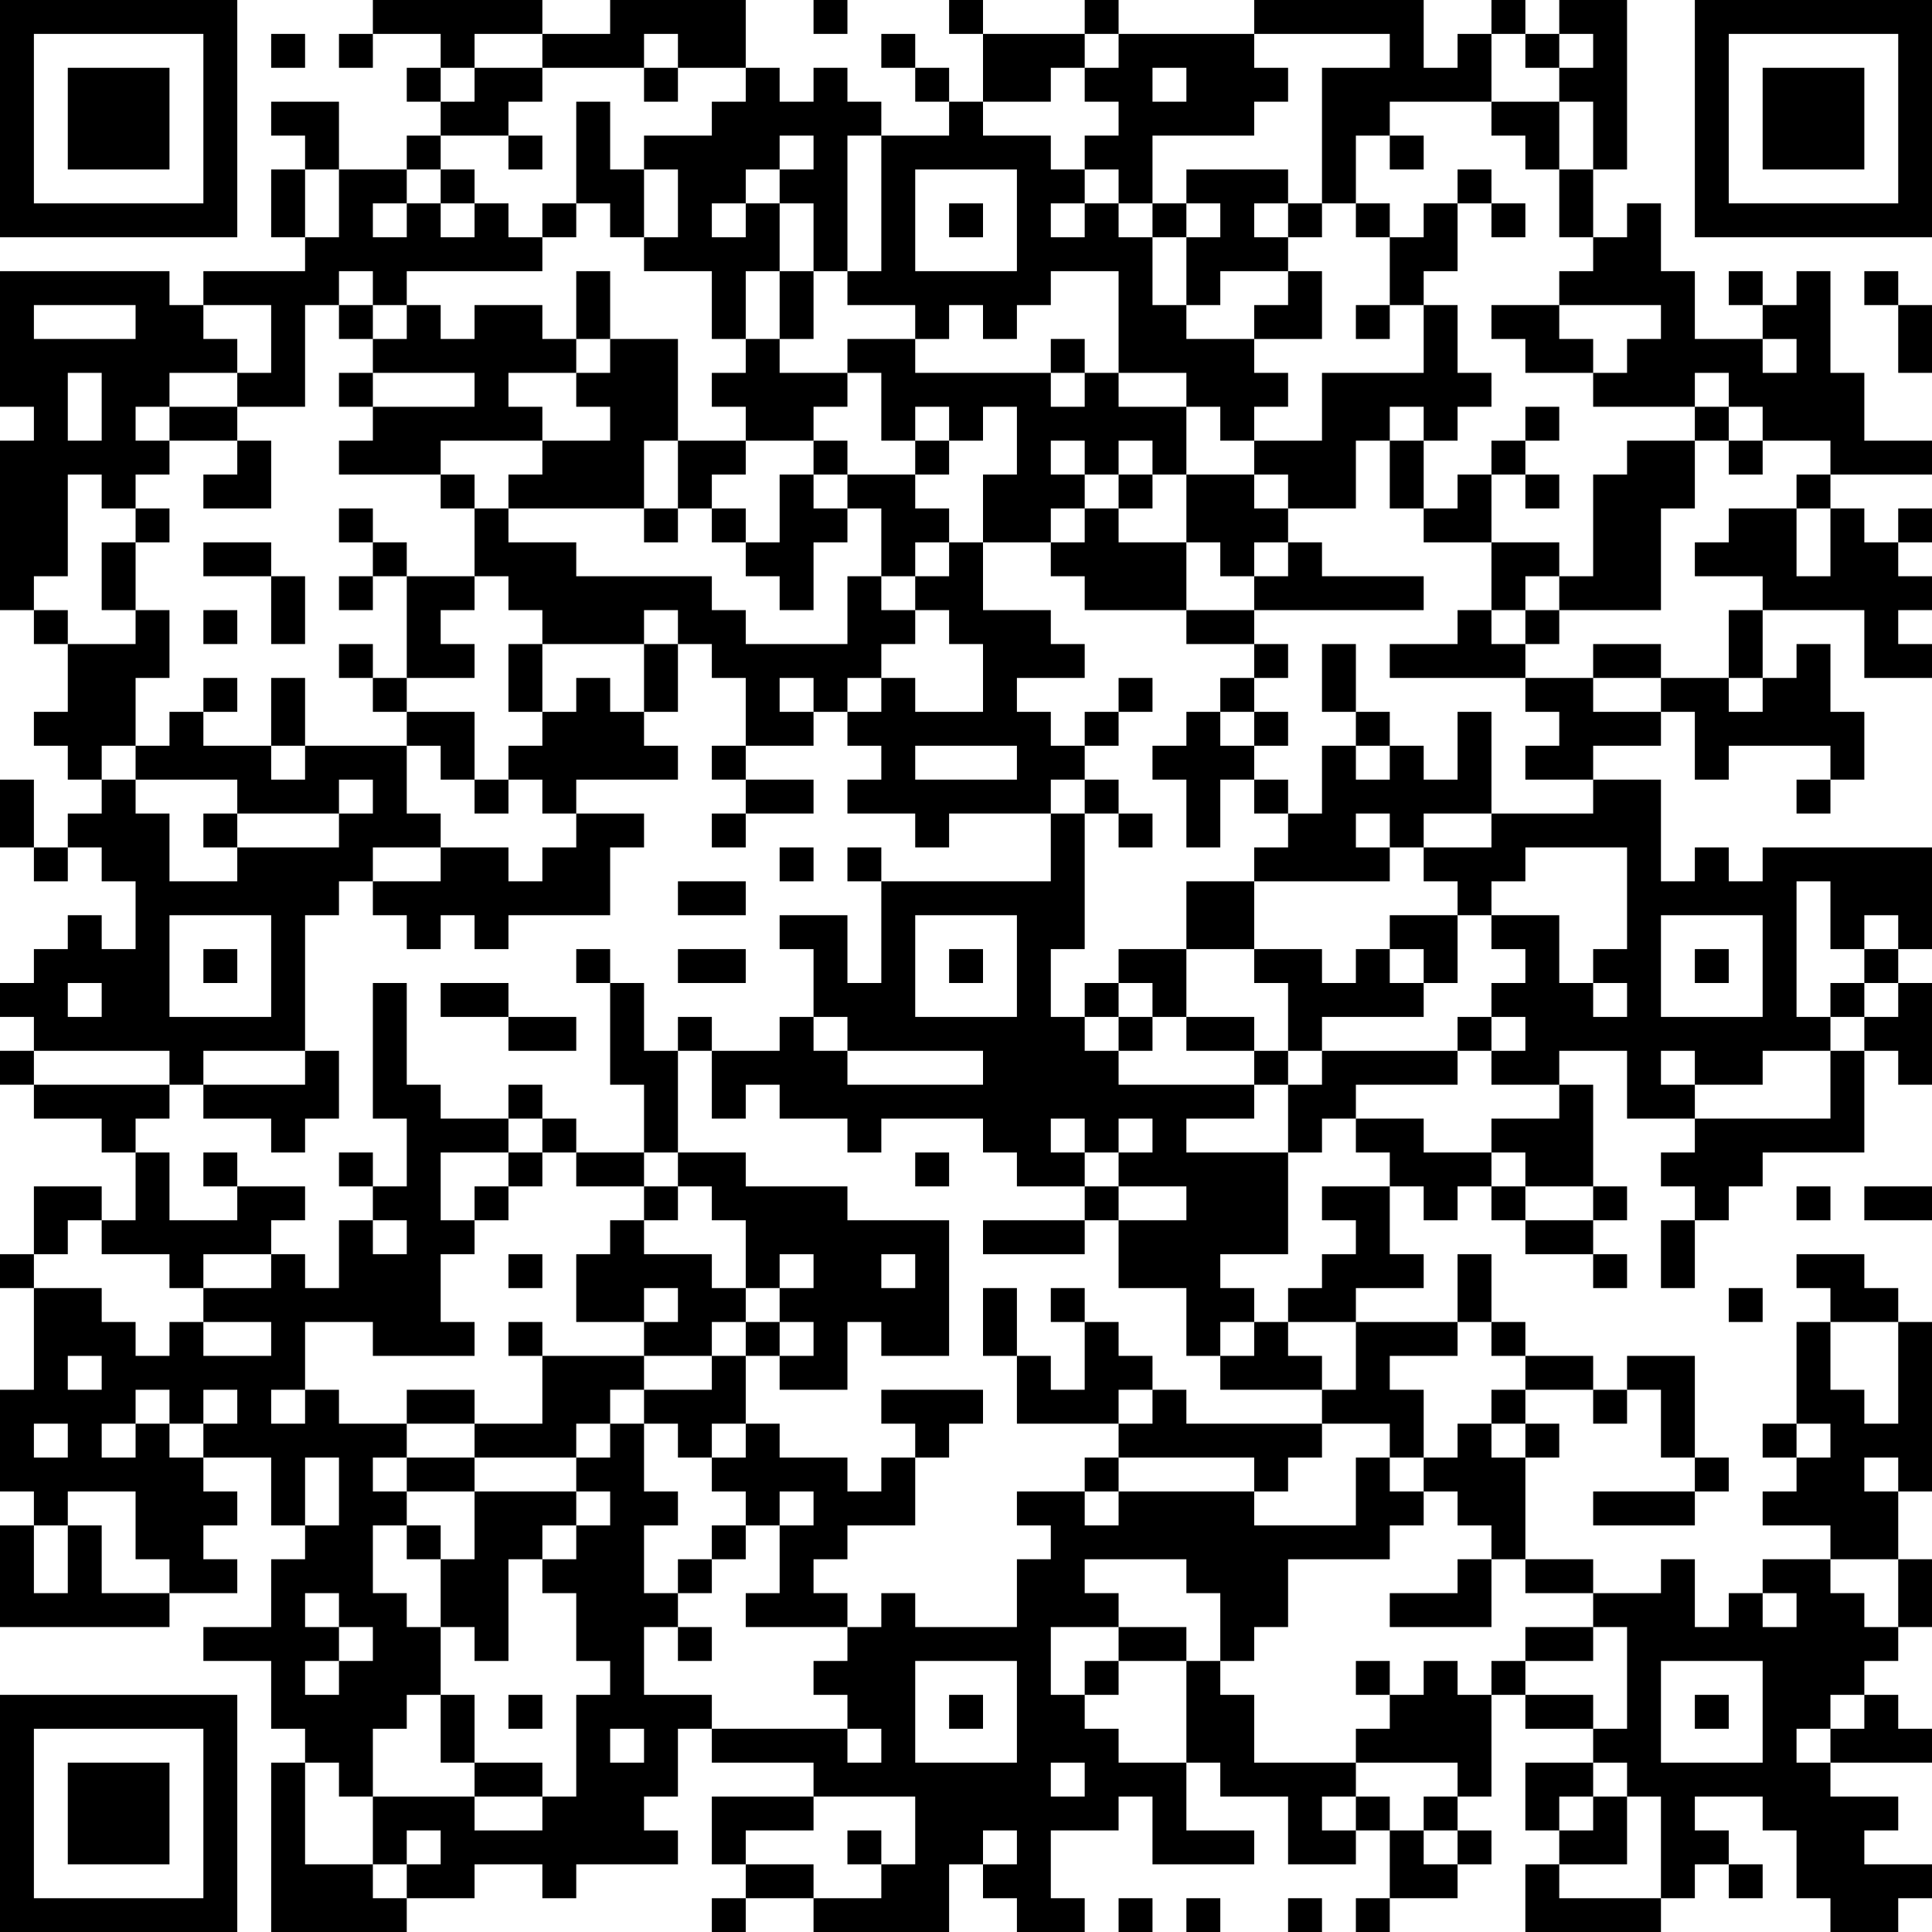 <?xml version="1.0" encoding="UTF-8"?>
<svg xmlns="http://www.w3.org/2000/svg" version="1.1" width="200" height="200" viewBox="0 0 200 200"><rect x="0" y="0" width="200" height="200" fill="#ffffff"/><g transform="scale(3.509)"><g transform="translate(0,0)"><path fill-rule="evenodd" d="M11 0L11 1L10 1L10 2L11 2L11 1L13 1L13 2L12 2L12 3L13 3L13 4L12 4L12 5L10 5L10 3L8 3L8 4L9 4L9 5L8 5L8 7L9 7L9 8L6 8L6 9L5 9L5 8L0 8L0 12L1 12L1 13L0 13L0 18L1 18L1 19L2 19L2 21L1 21L1 22L2 22L2 23L3 23L3 24L2 24L2 25L1 25L1 23L0 23L0 25L1 25L1 26L2 26L2 25L3 25L3 26L4 26L4 28L3 28L3 27L2 27L2 28L1 28L1 29L0 29L0 30L1 30L1 31L0 31L0 32L1 32L1 33L3 33L3 34L4 34L4 36L3 36L3 35L1 35L1 37L0 37L0 38L1 38L1 41L0 41L0 44L1 44L1 45L0 45L0 48L5 48L5 47L7 47L7 46L6 46L6 45L7 45L7 44L6 44L6 43L8 43L8 45L9 45L9 46L8 46L8 48L6 48L6 49L8 49L8 51L9 51L9 52L8 52L8 57L12 57L12 56L14 56L14 55L16 55L16 56L17 56L17 55L20 55L20 54L19 54L19 53L20 53L20 51L21 51L21 52L24 52L24 53L21 53L21 55L22 55L22 56L21 56L21 57L22 57L22 56L24 56L24 57L28 57L28 55L29 55L29 56L30 56L30 57L32 57L32 56L31 56L31 54L33 54L33 53L34 53L34 55L37 55L37 54L35 54L35 52L36 52L36 53L38 53L38 55L40 55L40 54L41 54L41 56L40 56L40 57L41 57L41 56L43 56L43 55L44 55L44 54L43 54L43 53L44 53L44 50L45 50L45 51L47 51L47 52L45 52L45 54L46 54L46 55L45 55L45 57L49 57L49 56L50 56L50 55L51 55L51 56L52 56L52 55L51 55L51 54L50 54L50 53L52 53L52 54L53 54L53 56L54 56L54 57L56 57L56 56L57 56L57 55L55 55L55 54L56 54L56 53L54 53L54 52L57 52L57 51L56 51L56 50L55 50L55 49L56 49L56 48L57 48L57 46L56 46L56 44L57 44L57 39L56 39L56 38L55 38L55 37L53 37L53 38L54 38L54 39L53 39L53 42L52 42L52 43L53 43L53 44L52 44L52 45L54 45L54 46L52 46L52 47L51 47L51 48L50 48L50 46L49 46L49 47L47 47L47 46L45 46L45 43L46 43L46 42L45 42L45 41L47 41L47 42L48 42L48 41L49 41L49 43L50 43L50 44L47 44L47 45L50 45L50 44L51 44L51 43L50 43L50 40L48 40L48 41L47 41L47 40L45 40L45 39L44 39L44 37L43 37L43 39L40 39L40 38L42 38L42 37L41 37L41 35L42 35L42 36L43 36L43 35L44 35L44 36L45 36L45 37L47 37L47 38L48 38L48 37L47 37L47 36L48 36L48 35L47 35L47 32L46 32L46 31L48 31L48 33L50 33L50 34L49 34L49 35L50 35L50 36L49 36L49 38L50 38L50 36L51 36L51 35L52 35L52 34L55 34L55 31L56 31L56 32L57 32L57 29L56 29L56 28L57 28L57 25L52 25L52 26L51 26L51 25L50 25L50 26L49 26L49 23L47 23L47 22L49 22L49 21L50 21L50 23L51 23L51 22L54 22L54 23L53 23L53 24L54 24L54 23L55 23L55 21L54 21L54 19L53 19L53 20L52 20L52 18L55 18L55 20L57 20L57 19L56 19L56 18L57 18L57 17L56 17L56 16L57 16L57 15L56 15L56 16L55 16L55 15L54 15L54 14L57 14L57 13L55 13L55 11L54 11L54 8L53 8L53 9L52 9L52 8L51 8L51 9L52 9L52 10L50 10L50 8L49 8L49 6L48 6L48 7L47 7L47 5L48 5L48 0L46 0L46 1L45 1L45 0L44 0L44 1L43 1L43 2L42 2L42 0L37 0L37 1L33 1L33 0L32 0L32 1L29 1L29 0L28 0L28 1L29 1L29 3L28 3L28 2L27 2L27 1L26 1L26 2L27 2L27 3L28 3L28 4L26 4L26 3L25 3L25 2L24 2L24 3L23 3L23 2L22 2L22 0L18 0L18 1L16 1L16 0ZM24 0L24 1L25 1L25 0ZM8 1L8 2L9 2L9 1ZM14 1L14 2L13 2L13 3L14 3L14 2L16 2L16 3L15 3L15 4L13 4L13 5L12 5L12 6L11 6L11 7L12 7L12 6L13 6L13 7L14 7L14 6L15 6L15 7L16 7L16 8L12 8L12 9L11 9L11 8L10 8L10 9L9 9L9 12L7 12L7 11L8 11L8 9L6 9L6 10L7 10L7 11L5 11L5 12L4 12L4 13L5 13L5 14L4 14L4 15L3 15L3 14L2 14L2 17L1 17L1 18L2 18L2 19L4 19L4 18L5 18L5 20L4 20L4 22L3 22L3 23L4 23L4 24L5 24L5 26L7 26L7 25L10 25L10 24L11 24L11 23L10 23L10 24L7 24L7 23L4 23L4 22L5 22L5 21L6 21L6 22L8 22L8 23L9 23L9 22L12 22L12 24L13 24L13 25L11 25L11 26L10 26L10 27L9 27L9 31L6 31L6 32L5 32L5 31L1 31L1 32L5 32L5 33L4 33L4 34L5 34L5 36L7 36L7 35L9 35L9 36L8 36L8 37L6 37L6 38L5 38L5 37L3 37L3 36L2 36L2 37L1 37L1 38L3 38L3 39L4 39L4 40L5 40L5 39L6 39L6 40L8 40L8 39L6 39L6 38L8 38L8 37L9 37L9 38L10 38L10 36L11 36L11 37L12 37L12 36L11 36L11 35L12 35L12 33L11 33L11 29L12 29L12 32L13 32L13 33L15 33L15 34L13 34L13 36L14 36L14 37L13 37L13 39L14 39L14 40L11 40L11 39L9 39L9 41L8 41L8 42L9 42L9 41L10 41L10 42L12 42L12 43L11 43L11 44L12 44L12 45L11 45L11 47L12 47L12 48L13 48L13 50L12 50L12 51L11 51L11 53L10 53L10 52L9 52L9 55L11 55L11 56L12 56L12 55L13 55L13 54L12 54L12 55L11 55L11 53L14 53L14 54L16 54L16 53L17 53L17 50L18 50L18 49L17 49L17 47L16 47L16 46L17 46L17 45L18 45L18 44L17 44L17 43L18 43L18 42L19 42L19 44L20 44L20 45L19 45L19 47L20 47L20 48L19 48L19 50L21 50L21 51L25 51L25 52L26 52L26 51L25 51L25 50L24 50L24 49L25 49L25 48L26 48L26 47L27 47L27 48L30 48L30 46L31 46L31 45L30 45L30 44L32 44L32 45L33 45L33 44L37 44L37 45L40 45L40 43L41 43L41 44L42 44L42 45L41 45L41 46L38 46L38 48L37 48L37 49L36 49L36 47L35 47L35 46L32 46L32 47L33 47L33 48L31 48L31 50L32 50L32 51L33 51L33 52L35 52L35 49L36 49L36 50L37 50L37 52L40 52L40 53L39 53L39 54L40 54L40 53L41 53L41 54L42 54L42 55L43 55L43 54L42 54L42 53L43 53L43 52L40 52L40 51L41 51L41 50L42 50L42 49L43 49L43 50L44 50L44 49L45 49L45 50L47 50L47 51L48 51L48 48L47 48L47 47L45 47L45 46L44 46L44 45L43 45L43 44L42 44L42 43L43 43L43 42L44 42L44 43L45 43L45 42L44 42L44 41L45 41L45 40L44 40L44 39L43 39L43 40L41 40L41 41L42 41L42 43L41 43L41 42L39 42L39 41L40 41L40 39L38 39L38 38L39 38L39 37L40 37L40 36L39 36L39 35L41 35L41 34L40 34L40 33L42 33L42 34L44 34L44 35L45 35L45 36L47 36L47 35L45 35L45 34L44 34L44 33L46 33L46 32L44 32L44 31L45 31L45 30L44 30L44 29L45 29L45 28L44 28L44 27L46 27L46 29L47 29L47 30L48 30L48 29L47 29L47 28L48 28L48 25L45 25L45 26L44 26L44 27L43 27L43 26L42 26L42 25L44 25L44 24L47 24L47 23L45 23L45 22L46 22L46 21L45 21L45 20L47 20L47 21L49 21L49 20L51 20L51 21L52 21L52 20L51 20L51 18L52 18L52 17L50 17L50 16L51 16L51 15L53 15L53 17L54 17L54 15L53 15L53 14L54 14L54 13L52 13L52 12L51 12L51 11L50 11L50 12L47 12L47 11L48 11L48 10L49 10L49 9L46 9L46 8L47 8L47 7L46 7L46 5L47 5L47 3L46 3L46 2L47 2L47 1L46 1L46 2L45 2L45 1L44 1L44 3L41 3L41 4L40 4L40 6L39 6L39 2L41 2L41 1L37 1L37 2L38 2L38 3L37 3L37 4L34 4L34 6L33 6L33 5L32 5L32 4L33 4L33 3L32 3L32 2L33 2L33 1L32 1L32 2L31 2L31 3L29 3L29 4L31 4L31 5L32 5L32 6L31 6L31 7L32 7L32 6L33 6L33 7L34 7L34 9L35 9L35 10L37 10L37 11L38 11L38 12L37 12L37 13L36 13L36 12L35 12L35 11L33 11L33 8L31 8L31 9L30 9L30 10L29 10L29 9L28 9L28 10L27 10L27 9L25 9L25 8L26 8L26 4L25 4L25 8L24 8L24 6L23 6L23 5L24 5L24 4L23 4L23 5L22 5L22 6L21 6L21 7L22 7L22 6L23 6L23 8L22 8L22 10L21 10L21 8L19 8L19 7L20 7L20 5L19 5L19 4L21 4L21 3L22 3L22 2L20 2L20 1L19 1L19 2L16 2L16 1ZM19 2L19 3L20 3L20 2ZM34 2L34 3L35 3L35 2ZM17 3L17 6L16 6L16 7L17 7L17 6L18 6L18 7L19 7L19 5L18 5L18 3ZM44 3L44 4L45 4L45 5L46 5L46 3ZM15 4L15 5L16 5L16 4ZM41 4L41 5L42 5L42 4ZM9 5L9 7L10 7L10 5ZM13 5L13 6L14 6L14 5ZM27 5L27 8L30 8L30 5ZM35 5L35 6L34 6L34 7L35 7L35 9L36 9L36 8L38 8L38 9L37 9L37 10L39 10L39 8L38 8L38 7L39 7L39 6L38 6L38 5ZM43 5L43 6L42 6L42 7L41 7L41 6L40 6L40 7L41 7L41 9L40 9L40 10L41 10L41 9L42 9L42 11L39 11L39 13L37 13L37 14L35 14L35 12L33 12L33 11L32 11L32 10L31 10L31 11L27 11L27 10L25 10L25 11L23 11L23 10L24 10L24 8L23 8L23 10L22 10L22 11L21 11L21 12L22 12L22 13L20 13L20 10L18 10L18 8L17 8L17 10L16 10L16 9L14 9L14 10L13 10L13 9L12 9L12 10L11 10L11 9L10 9L10 10L11 10L11 11L10 11L10 12L11 12L11 13L10 13L10 14L13 14L13 15L14 15L14 17L12 17L12 16L11 16L11 15L10 15L10 16L11 16L11 17L10 17L10 18L11 18L11 17L12 17L12 20L11 20L11 19L10 19L10 20L11 20L11 21L12 21L12 22L13 22L13 23L14 23L14 24L15 24L15 23L16 23L16 24L17 24L17 25L16 25L16 26L15 26L15 25L13 25L13 26L11 26L11 27L12 27L12 28L13 28L13 27L14 27L14 28L15 28L15 27L18 27L18 25L19 25L19 24L17 24L17 23L20 23L20 22L19 22L19 21L20 21L20 19L21 19L21 20L22 20L22 22L21 22L21 23L22 23L22 24L21 24L21 25L22 25L22 24L24 24L24 23L22 23L22 22L24 22L24 21L25 21L25 22L26 22L26 23L25 23L25 24L27 24L27 25L28 25L28 24L31 24L31 26L26 26L26 25L25 25L25 26L26 26L26 29L25 29L25 27L23 27L23 28L24 28L24 30L23 30L23 31L21 31L21 30L20 30L20 31L19 31L19 29L18 29L18 28L17 28L17 29L18 29L18 32L19 32L19 34L17 34L17 33L16 33L16 32L15 32L15 33L16 33L16 34L15 34L15 35L14 35L14 36L15 36L15 35L16 35L16 34L17 34L17 35L19 35L19 36L18 36L18 37L17 37L17 39L19 39L19 40L16 40L16 39L15 39L15 40L16 40L16 42L14 42L14 41L12 41L12 42L14 42L14 43L12 43L12 44L14 44L14 46L13 46L13 45L12 45L12 46L13 46L13 48L14 48L14 49L15 49L15 46L16 46L16 45L17 45L17 44L14 44L14 43L17 43L17 42L18 42L18 41L19 41L19 42L20 42L20 43L21 43L21 44L22 44L22 45L21 45L21 46L20 46L20 47L21 47L21 46L22 46L22 45L23 45L23 47L22 47L22 48L25 48L25 47L24 47L24 46L25 46L25 45L27 45L27 43L28 43L28 42L29 42L29 41L26 41L26 42L27 42L27 43L26 43L26 44L25 44L25 43L23 43L23 42L22 42L22 40L23 40L23 41L25 41L25 39L26 39L26 40L28 40L28 36L25 36L25 35L22 35L22 34L20 34L20 31L21 31L21 33L22 33L22 32L23 32L23 33L25 33L25 34L26 34L26 33L29 33L29 34L30 34L30 35L32 35L32 36L29 36L29 37L32 37L32 36L33 36L33 38L35 38L35 40L36 40L36 41L39 41L39 40L38 40L38 39L37 39L37 38L36 38L36 37L38 37L38 34L39 34L39 33L40 33L40 32L43 32L43 31L44 31L44 30L43 30L43 31L39 31L39 30L42 30L42 29L43 29L43 27L41 27L41 28L40 28L40 29L39 29L39 28L37 28L37 26L41 26L41 25L42 25L42 24L44 24L44 21L43 21L43 23L42 23L42 22L41 22L41 21L40 21L40 19L39 19L39 21L40 21L40 22L39 22L39 24L38 24L38 23L37 23L37 22L38 22L38 21L37 21L37 20L38 20L38 19L37 19L37 18L42 18L42 17L39 17L39 16L38 16L38 15L40 15L40 13L41 13L41 15L42 15L42 16L44 16L44 18L43 18L43 19L41 19L41 20L45 20L45 19L46 19L46 18L49 18L49 15L50 15L50 13L51 13L51 14L52 14L52 13L51 13L51 12L50 12L50 13L48 13L48 14L47 14L47 17L46 17L46 16L44 16L44 14L45 14L45 15L46 15L46 14L45 14L45 13L46 13L46 12L45 12L45 13L44 13L44 14L43 14L43 15L42 15L42 13L43 13L43 12L44 12L44 11L43 11L43 9L42 9L42 8L43 8L43 6L44 6L44 7L45 7L45 6L44 6L44 5ZM28 6L28 7L29 7L29 6ZM35 6L35 7L36 7L36 6ZM37 6L37 7L38 7L38 6ZM55 8L55 9L56 9L56 11L57 11L57 9L56 9L56 8ZM1 9L1 10L4 10L4 9ZM44 9L44 10L45 10L45 11L47 11L47 10L46 10L46 9ZM17 10L17 11L15 11L15 12L16 12L16 13L13 13L13 14L14 14L14 15L15 15L15 16L17 16L17 17L21 17L21 18L22 18L22 19L25 19L25 17L26 17L26 18L27 18L27 19L26 19L26 20L25 20L25 21L26 21L26 20L27 20L27 21L29 21L29 19L28 19L28 18L27 18L27 17L28 17L28 16L29 16L29 18L31 18L31 19L32 19L32 20L30 20L30 21L31 21L31 22L32 22L32 23L31 23L31 24L32 24L32 28L31 28L31 30L32 30L32 31L33 31L33 32L37 32L37 33L35 33L35 34L38 34L38 32L39 32L39 31L38 31L38 29L37 29L37 28L35 28L35 26L37 26L37 25L38 25L38 24L37 24L37 23L36 23L36 25L35 25L35 23L34 23L34 22L35 22L35 21L36 21L36 22L37 22L37 21L36 21L36 20L37 20L37 19L35 19L35 18L37 18L37 17L38 17L38 16L37 16L37 17L36 17L36 16L35 16L35 14L34 14L34 13L33 13L33 14L32 14L32 13L31 13L31 14L32 14L32 15L31 15L31 16L29 16L29 14L30 14L30 12L29 12L29 13L28 13L28 12L27 12L27 13L26 13L26 11L25 11L25 12L24 12L24 13L22 13L22 14L21 14L21 15L20 15L20 13L19 13L19 15L15 15L15 14L16 14L16 13L18 13L18 12L17 12L17 11L18 11L18 10ZM52 10L52 11L53 11L53 10ZM2 11L2 13L3 13L3 11ZM11 11L11 12L14 12L14 11ZM31 11L31 12L32 12L32 11ZM5 12L5 13L7 13L7 14L6 14L6 15L8 15L8 13L7 13L7 12ZM41 12L41 13L42 13L42 12ZM24 13L24 14L23 14L23 16L22 16L22 15L21 15L21 16L22 16L22 17L23 17L23 18L24 18L24 16L25 16L25 15L26 15L26 17L27 17L27 16L28 16L28 15L27 15L27 14L28 14L28 13L27 13L27 14L25 14L25 13ZM24 14L24 15L25 15L25 14ZM33 14L33 15L32 15L32 16L31 16L31 17L32 17L32 18L35 18L35 16L33 16L33 15L34 15L34 14ZM37 14L37 15L38 15L38 14ZM4 15L4 16L3 16L3 18L4 18L4 16L5 16L5 15ZM19 15L19 16L20 16L20 15ZM6 16L6 17L8 17L8 19L9 19L9 17L8 17L8 16ZM14 17L14 18L13 18L13 19L14 19L14 20L12 20L12 21L14 21L14 23L15 23L15 22L16 22L16 21L17 21L17 20L18 20L18 21L19 21L19 19L20 19L20 18L19 18L19 19L16 19L16 18L15 18L15 17ZM45 17L45 18L44 18L44 19L45 19L45 18L46 18L46 17ZM6 18L6 19L7 19L7 18ZM15 19L15 21L16 21L16 19ZM47 19L47 20L49 20L49 19ZM6 20L6 21L7 21L7 20ZM8 20L8 22L9 22L9 20ZM23 20L23 21L24 21L24 20ZM33 20L33 21L32 21L32 22L33 22L33 21L34 21L34 20ZM27 22L27 23L30 23L30 22ZM40 22L40 23L41 23L41 22ZM32 23L32 24L33 24L33 25L34 25L34 24L33 24L33 23ZM6 24L6 25L7 25L7 24ZM40 24L40 25L41 25L41 24ZM23 25L23 26L24 26L24 25ZM20 26L20 27L22 27L22 26ZM53 26L53 30L54 30L54 31L52 31L52 32L50 32L50 31L49 31L49 32L50 32L50 33L54 33L54 31L55 31L55 30L56 30L56 29L55 29L55 28L56 28L56 27L55 27L55 28L54 28L54 26ZM5 27L5 30L8 30L8 27ZM27 27L27 30L30 30L30 27ZM49 27L49 30L52 30L52 27ZM6 28L6 29L7 29L7 28ZM20 28L20 29L22 29L22 28ZM28 28L28 29L29 29L29 28ZM33 28L33 29L32 29L32 30L33 30L33 31L34 31L34 30L35 30L35 31L37 31L37 32L38 32L38 31L37 31L37 30L35 30L35 28ZM41 28L41 29L42 29L42 28ZM50 28L50 29L51 29L51 28ZM2 29L2 30L3 30L3 29ZM13 29L13 30L15 30L15 31L17 31L17 30L15 30L15 29ZM33 29L33 30L34 30L34 29ZM54 29L54 30L55 30L55 29ZM24 30L24 31L25 31L25 32L29 32L29 31L25 31L25 30ZM9 31L9 32L6 32L6 33L8 33L8 34L9 34L9 33L10 33L10 31ZM31 33L31 34L32 34L32 35L33 35L33 36L35 36L35 35L33 35L33 34L34 34L34 33L33 33L33 34L32 34L32 33ZM6 34L6 35L7 35L7 34ZM10 34L10 35L11 35L11 34ZM19 34L19 35L20 35L20 36L19 36L19 37L21 37L21 38L22 38L22 39L21 39L21 40L19 40L19 41L21 41L21 40L22 40L22 39L23 39L23 40L24 40L24 39L23 39L23 38L24 38L24 37L23 37L23 38L22 38L22 36L21 36L21 35L20 35L20 34ZM27 34L27 35L28 35L28 34ZM53 35L53 36L54 36L54 35ZM55 35L55 36L57 36L57 35ZM15 37L15 38L16 38L16 37ZM26 37L26 38L27 38L27 37ZM19 38L19 39L20 39L20 38ZM29 38L29 40L30 40L30 42L33 42L33 43L32 43L32 44L33 44L33 43L37 43L37 44L38 44L38 43L39 43L39 42L35 42L35 41L34 41L34 40L33 40L33 39L32 39L32 38L31 38L31 39L32 39L32 41L31 41L31 40L30 40L30 38ZM51 38L51 39L52 39L52 38ZM36 39L36 40L37 40L37 39ZM54 39L54 41L55 41L55 42L56 42L56 39ZM2 40L2 41L3 41L3 40ZM4 41L4 42L3 42L3 43L4 43L4 42L5 42L5 43L6 43L6 42L7 42L7 41L6 41L6 42L5 42L5 41ZM33 41L33 42L34 42L34 41ZM1 42L1 43L2 43L2 42ZM21 42L21 43L22 43L22 42ZM53 42L53 43L54 43L54 42ZM9 43L9 45L10 45L10 43ZM55 43L55 44L56 44L56 43ZM2 44L2 45L1 45L1 47L2 47L2 45L3 45L3 47L5 47L5 46L4 46L4 44ZM23 44L23 45L24 45L24 44ZM43 46L43 47L41 47L41 48L44 48L44 46ZM54 46L54 47L55 47L55 48L56 48L56 46ZM9 47L9 48L10 48L10 49L9 49L9 50L10 50L10 49L11 49L11 48L10 48L10 47ZM52 47L52 48L53 48L53 47ZM20 48L20 49L21 49L21 48ZM33 48L33 49L32 49L32 50L33 50L33 49L35 49L35 48ZM45 48L45 49L47 49L47 48ZM27 49L27 52L30 52L30 49ZM40 49L40 50L41 50L41 49ZM49 49L49 52L52 52L52 49ZM13 50L13 52L14 52L14 53L16 53L16 52L14 52L14 50ZM15 50L15 51L16 51L16 50ZM28 50L28 51L29 51L29 50ZM50 50L50 51L51 51L51 50ZM54 50L54 51L53 51L53 52L54 52L54 51L55 51L55 50ZM18 51L18 52L19 52L19 51ZM31 52L31 53L32 53L32 52ZM47 52L47 53L46 53L46 54L47 54L47 53L48 53L48 55L46 55L46 56L49 56L49 53L48 53L48 52ZM24 53L24 54L22 54L22 55L24 55L24 56L26 56L26 55L27 55L27 53ZM25 54L25 55L26 55L26 54ZM29 54L29 55L30 55L30 54ZM33 56L33 57L34 57L34 56ZM35 56L35 57L36 57L36 56ZM38 56L38 57L39 57L39 56ZM0 0L0 7L7 7L7 0ZM1 1L1 6L6 6L6 1ZM2 2L2 5L5 5L5 2ZM50 0L50 7L57 7L57 0ZM51 1L51 6L56 6L56 1ZM52 2L52 5L55 5L55 2ZM0 50L0 57L7 57L7 50ZM1 51L1 56L6 56L6 51ZM2 52L2 55L5 55L5 52Z" fill="#000000"/></g></g></svg>

